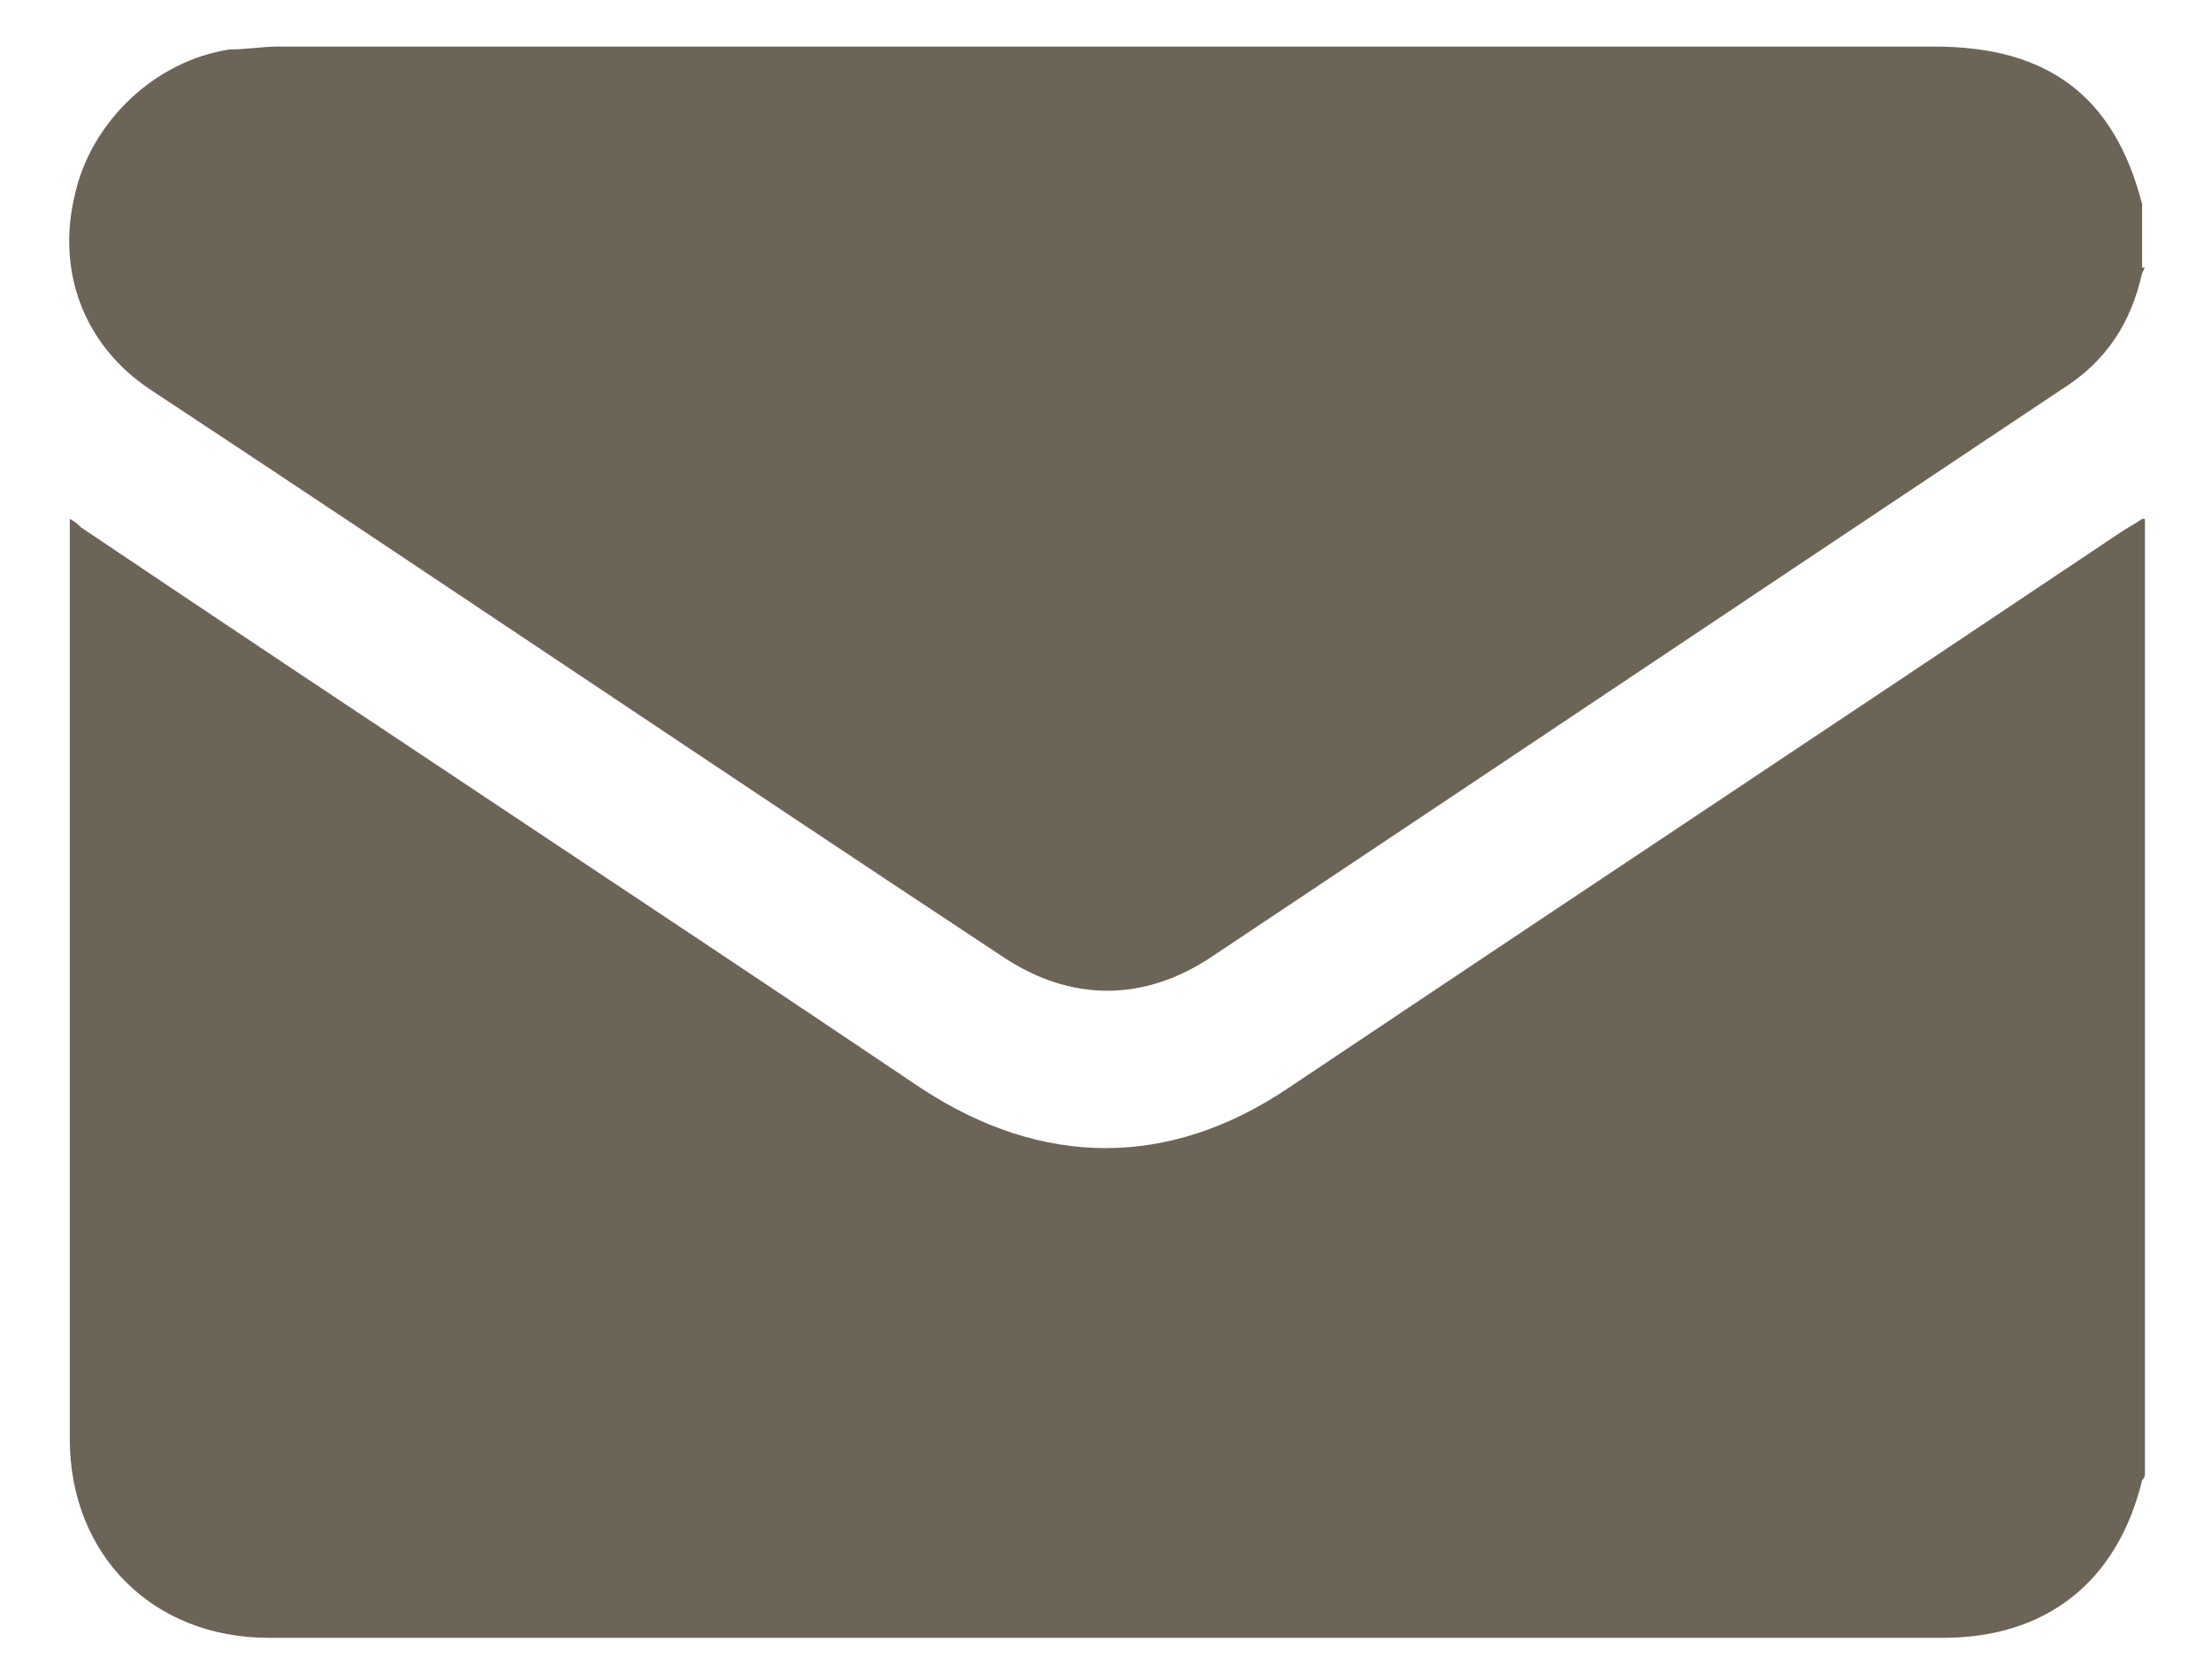 <svg width="25" height="19" viewBox="0 0 25 19" fill="none" xmlns="http://www.w3.org/2000/svg">
<path d="M24.253 5.869V16.679C24.253 16.679 24.253 16.71 24.221 16.742C23.94 17.898 23.128 18.523 21.972 18.523C21.285 18.523 20.628 18.523 19.941 18.523C14.317 18.523 8.662 18.523 3.039 18.523C1.726 18.523 0.789 17.585 0.789 16.273C0.789 12.899 0.789 9.493 0.789 6.119C0.789 6.025 0.789 5.963 0.789 5.869C0.852 5.9 0.883 5.932 0.914 5.963C4.07 8.087 7.256 10.181 10.412 12.305C11.787 13.211 13.224 13.211 14.567 12.305C17.692 10.212 20.847 8.119 23.971 6.025C24.065 5.963 24.128 5.932 24.221 5.869H24.253Z" fill="#6D6458"/>
<path d="M24.252 3.027L24.221 3.089C24.096 3.652 23.814 4.089 23.314 4.402C20.128 6.526 16.91 8.682 13.723 10.806C12.942 11.338 12.098 11.338 11.317 10.806C8.099 8.682 4.912 6.526 1.694 4.402C0.944 3.902 0.632 3.058 0.851 2.183C1.038 1.371 1.757 0.684 2.6 0.559C2.788 0.559 2.975 0.527 3.131 0.527C9.38 0.527 15.629 0.527 21.877 0.527C23.158 0.527 23.908 1.09 24.221 2.308C24.221 2.308 24.221 2.308 24.221 2.339V3.027H24.252Z" fill="#6D6458"/>
</svg>

